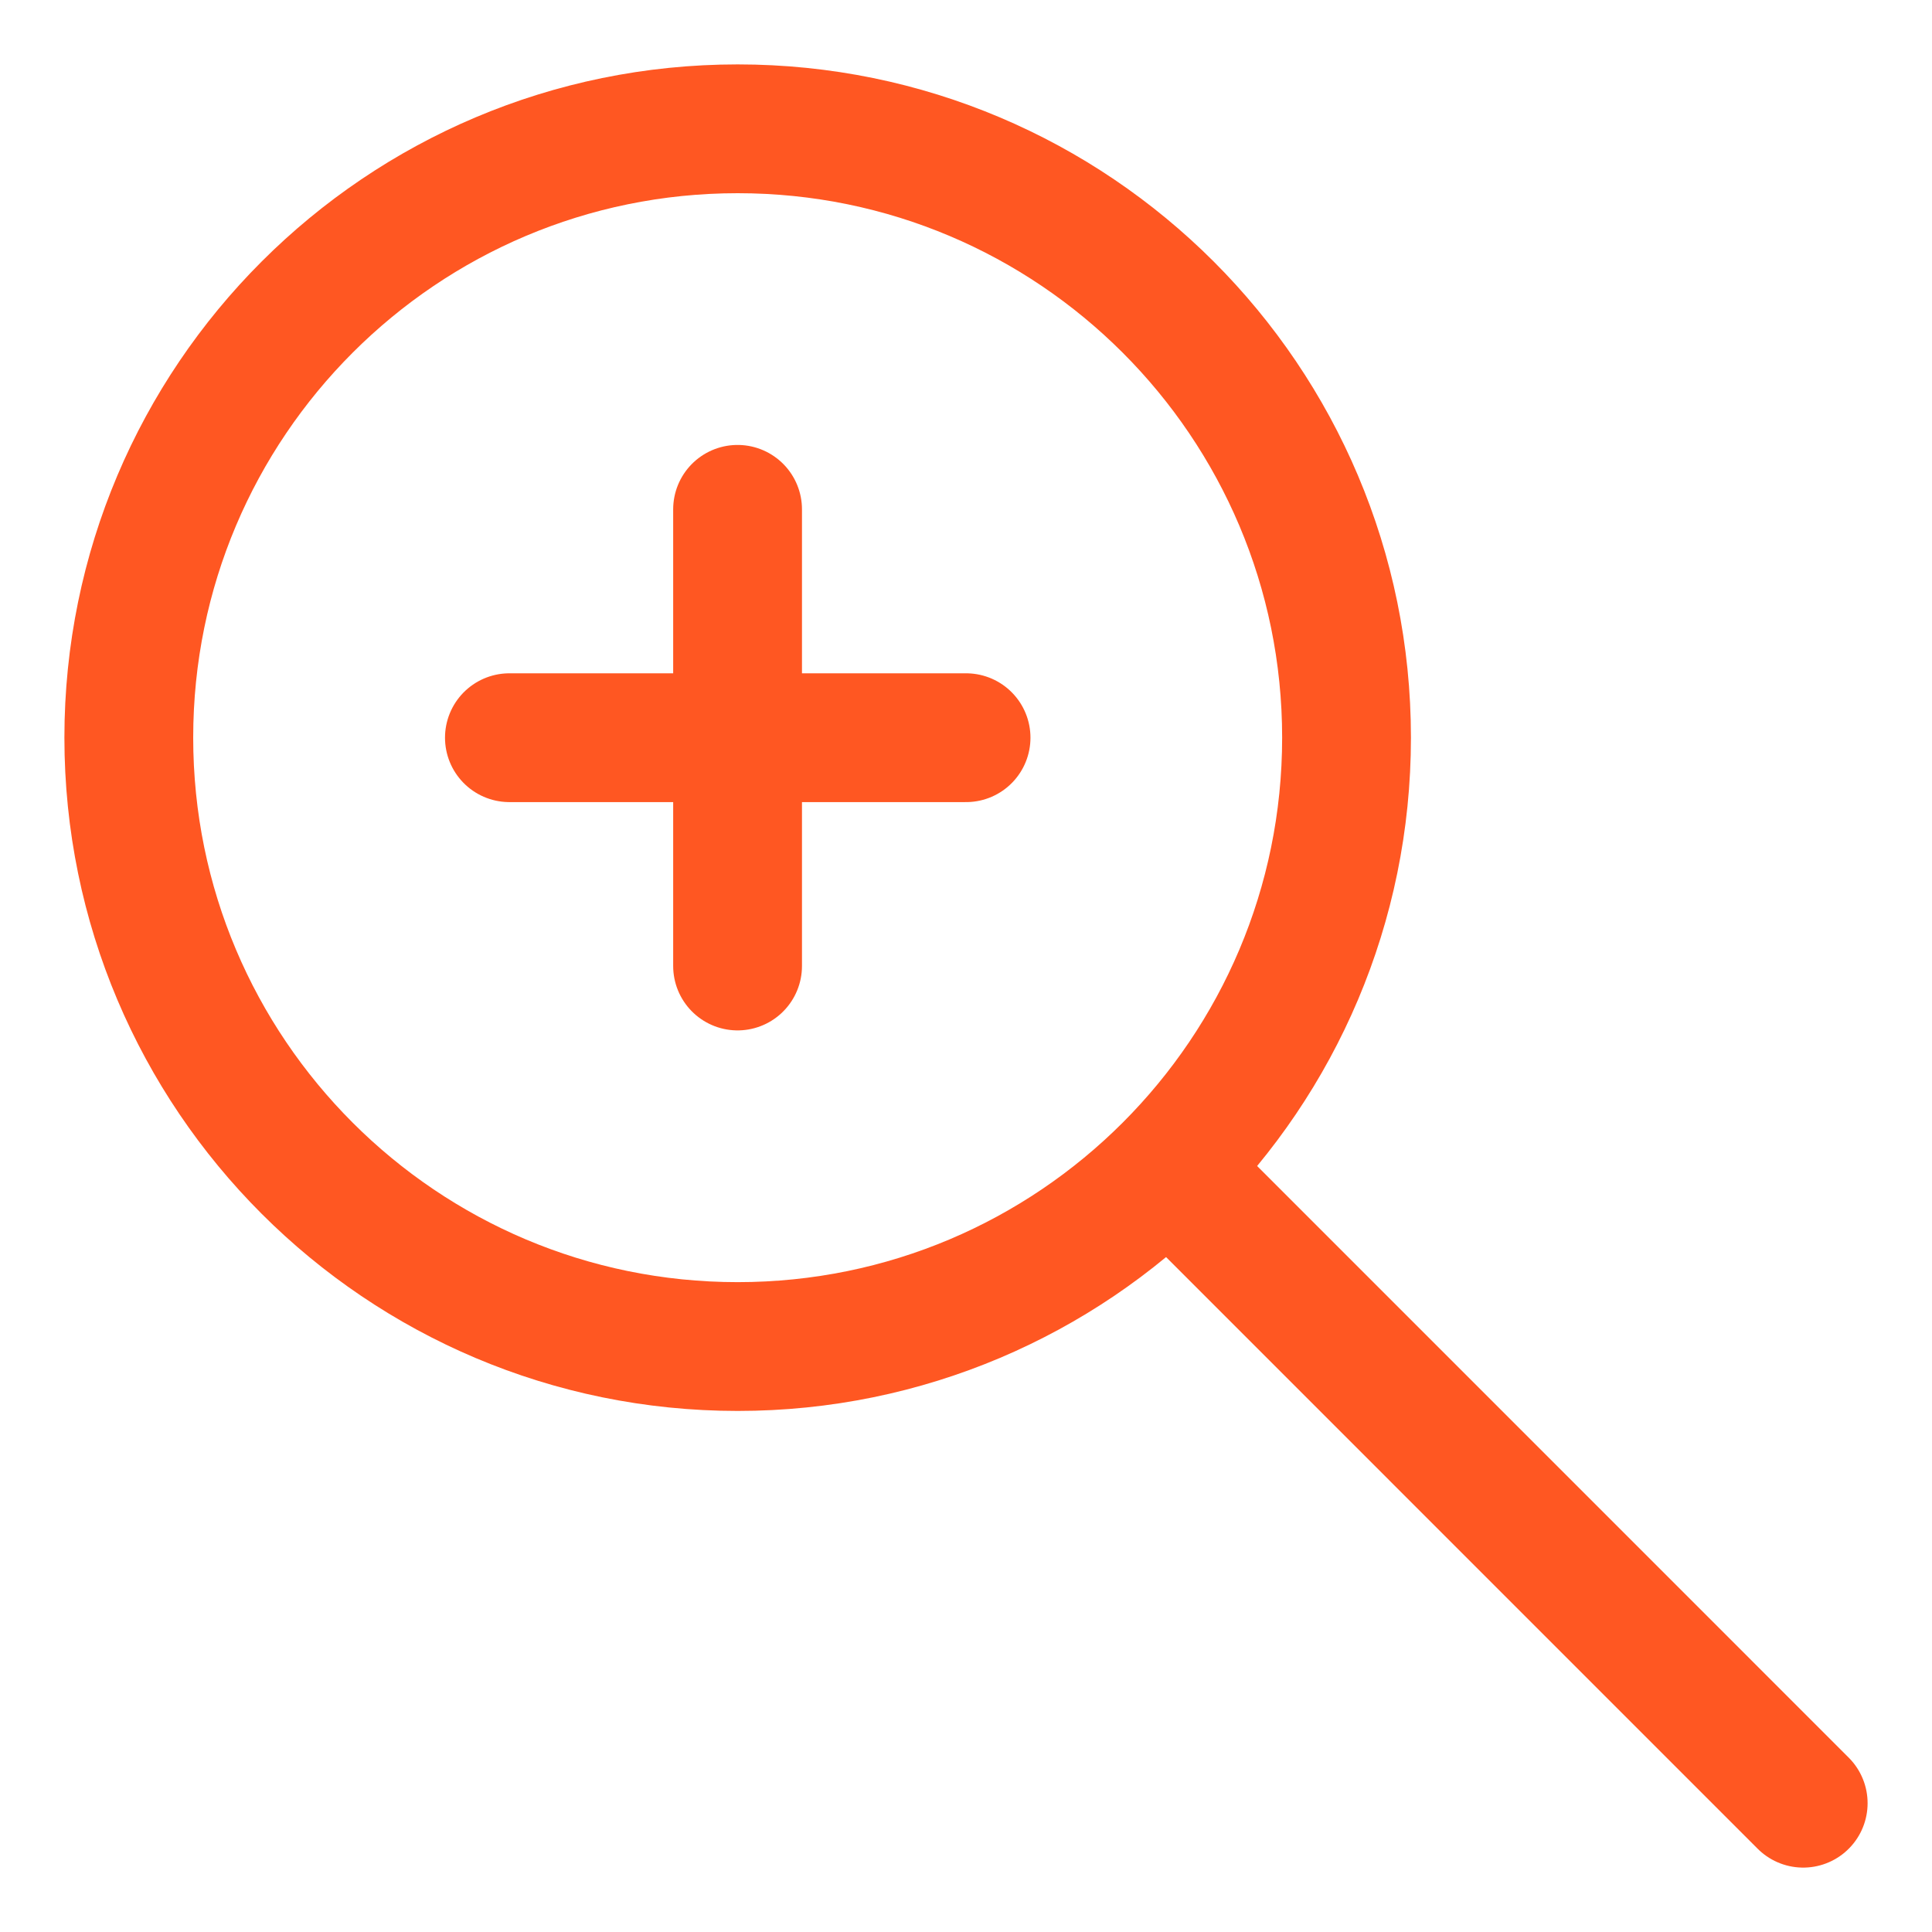 <svg width="30" height="30" viewBox="0 0 30 30" fill="none" xmlns="http://www.w3.org/2000/svg">
<g clip-path="url(#clip0_295_133)">
<mask id="mask0_295_133" style="mask-type:luminance" maskUnits="userSpaceOnUse" x="0" y="0" width="30" height="30">
<path d="M30 0H0V30H30V0Z" fill="white"/>
</mask>
<g mask="url(#mask0_295_133)">
<path d="M11.455 20.909C16.676 20.909 20.909 16.676 20.909 11.454C20.909 6.233 16.676 2 11.455 2C6.233 2 2 6.233 2 11.454C2 16.676 6.233 20.909 11.455 20.909Z" stroke="#FF5722" stroke-width="2" stroke-linecap="round" stroke-linejoin="round"/>
<path d="M18.546 18.545L28 28" stroke="#FF5722" stroke-width="2" stroke-linecap="round" stroke-linejoin="round"/>
<path d="M11.453 7.909V15" stroke="#FF5722" stroke-width="2" stroke-linecap="round"/>
<path d="M7.91 11.455H15.001" stroke="#FF5722" stroke-width="2" stroke-linecap="round"/>
</g>
</g>
<defs>
<clipPath id="clip0_295_133">
<rect width="30" height="30" fill="white"/>
</clipPath>
</defs>
</svg>
